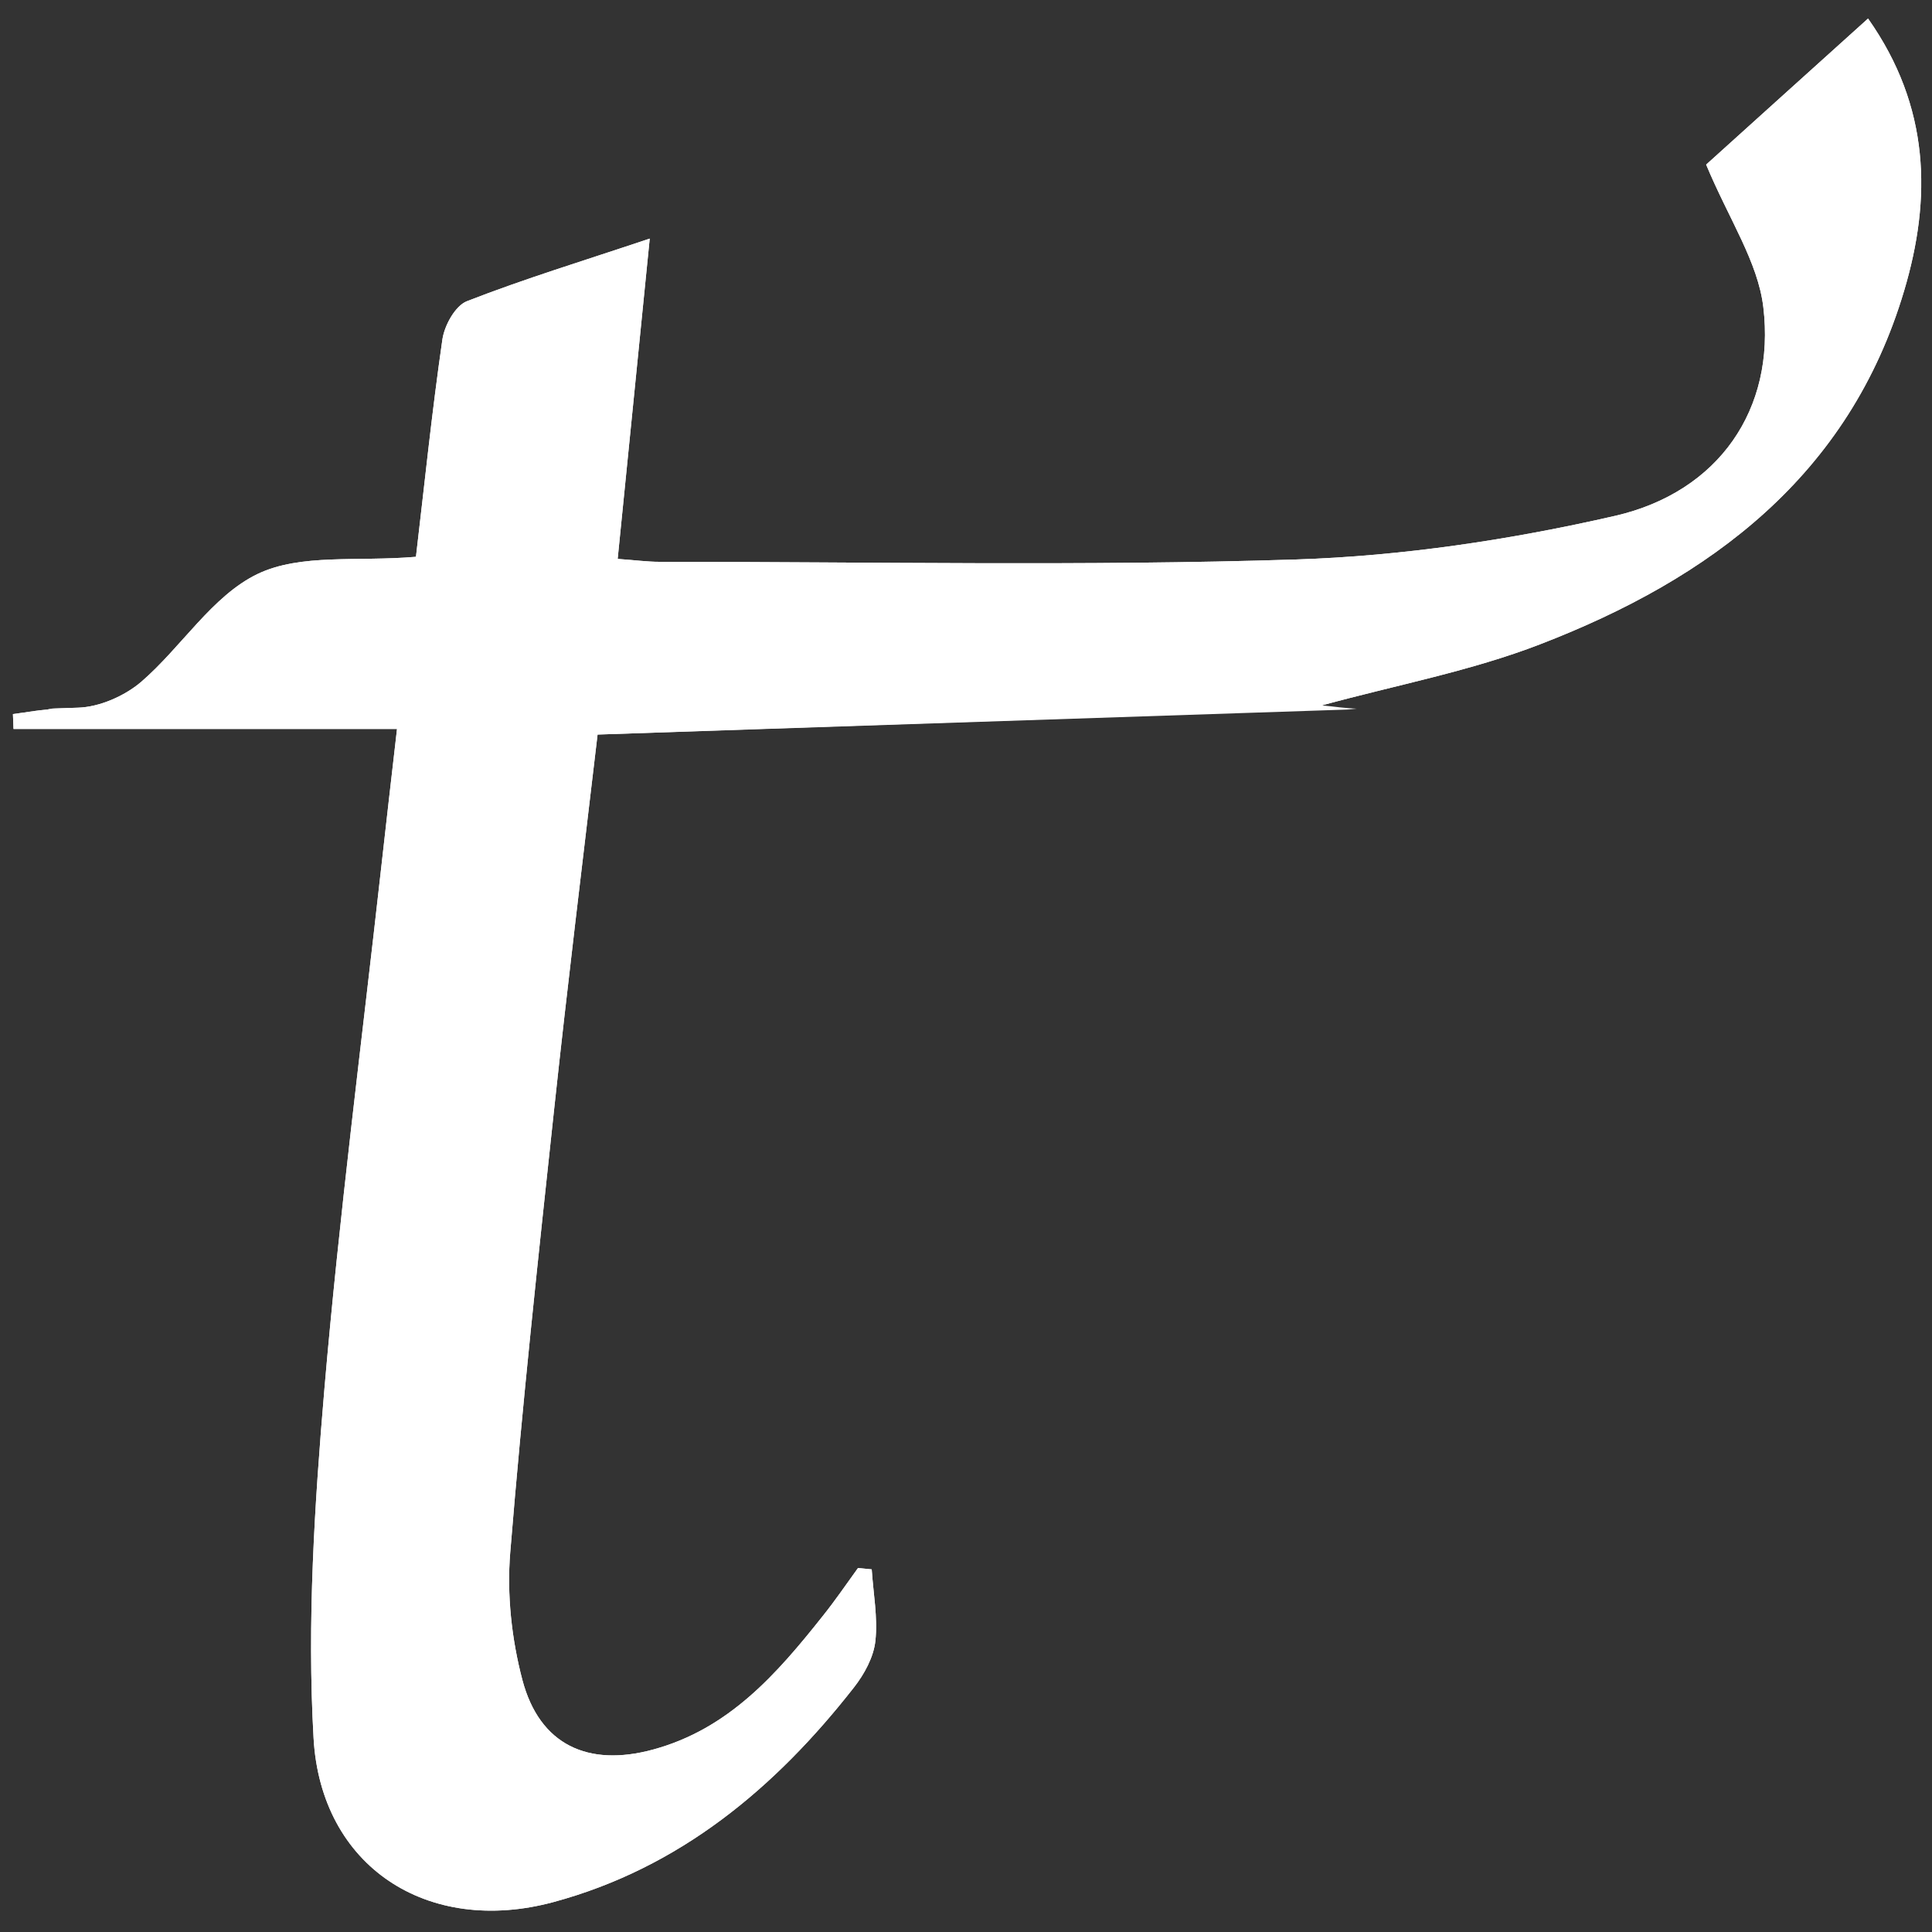 <?xml version="1.0" encoding="utf-8"?>
<svg xmlns="http://www.w3.org/2000/svg" xmlns:xlink="http://www.w3.org/1999/xlink" version="1.1" id="Livello_1" x="0px" y="0px" viewBox="0 0 1000 1000" style="enable-background:new 0 0 1000 1000;">
<rect x="0" y="0" width="1000" height="1000" fill="#333333" stroke="none"/>
<style type="text/css">
	.st0{fill:#FFFFFF;}
</style>
<g id="_x36_cZsMs_1_">
	<g>
		<path class="st0" d="M702.2,366.7c-5.7,0-11.4-1-18-1.6c38.8-10.6,77.2-17.8,112.9-31.6c88.3-34,160.1-87.4,188.5-183.1&#xA;			c14.2-47.7,13.5-95.1-18.7-140.8c-31,27.9-60.4,54.5-83.8,75.6c11.8,28.3,26.8,50.3,29.6,73.8c6.3,52.6-22.9,95.6-76.7,108&#xA;			c-54.1,12.4-110,20.8-165.4,22.6c-109.6,3.5-219.5,1.2-329.2,1.2c-6.5,0-12.9-0.9-21.7-1.5c5.6-55.5,10.9-109.1,16.6-165.8&#xA;			c-34.3,11.5-64.9,20.8-94.6,32.4c-6,2.3-11.6,12.4-12.7,19.7c-5.5,38-9.4,76.2-13.7,112.6c-30.2,2.6-59.7-1.8-82,8.9&#xA;			c-23.5,11.3-39.4,37.9-60.3,55.9c-8.6,7.3-21.6,13-32.7,13.3c-48.5,1.4,37.4,0.5-11.2,0.8c-7.5,0-15,1.6-22.4,2.5&#xA;			c0.1,2.6,0.2,5.1,0.3,7.7c110.3,0,86.2,0,198.5,0c-3.1,27.2-5.8,50-8.3,72.8c-10,89.6-21.6,179.1-29.3,269&#xA;			c-5.1,59.9-9,120.6-5.6,180.4c3.7,66.7,59.1,102.6,124.2,85c65.1-17.6,114.6-58.8,155.5-111.1c5.4-6.9,10.2-15.7,11.1-24.1&#xA;			c1.3-12.1-1.1-24.6-1.9-37c-2.4-0.2-4.7-0.5-7.1-0.7c-6,8.3-11.8,16.8-18.2,24.8c-23.8,30-48.7,58.6-88,69.2&#xA;			c-33.5,9.1-58.6-2.4-67.5-36c-5.6-21.2-8.1-44.3-6.3-66.1c6.2-76.5,14.5-152.9,22.7-229.2c6.9-64.3,14.8-128.6,22.5-194.1"/>
		<path class="st0" d="M680.2,365.9c-5.7,0,10.5-0.2,4-0.8c38.8-10.6,77.2-17.8,112.9-31.6c88.3-34,160.1-87.4,188.5-183.1&#xA;			c14.2-47.7,13.5-95.1-18.7-140.8c-31,27.9-60.4,54.5-83.8,75.6c11.8,28.3,26.8,50.3,29.6,73.8c6.3,52.6-22.9,95.6-76.7,108&#xA;			c-54.1,12.4-110,20.8-165.4,22.6c-109.6,3.5-219.5,1.2-329.2,1.2c-6.5,0-12.9-0.9-21.7-1.5c5.6-55.5,10.9-109.1,16.6-165.8&#xA;			c-34.3,11.5-64.9,20.8-94.6,32.4c-6,2.3-11.6,12.4-12.7,19.7c-5.5,38-9.4,76.2-13.7,112.6c-30.2,2.6-59.7-1.8-82,8.9&#xA;			c-23.5,11.3-39.4,37.9-60.3,55.9c-8.6,7.3-21.6,13-32.7,13.3c-48.5,1.4,37.4,0.5-11.2,0.8c-7.5,0-15,1.6-22.4,2.5&#xA;			c0.1,2.6,0.2,5.1,0.3,7.7c110.3,0,86.2,0,198.5,0c-3.1,27.2-5.8,50-8.3,72.8c-10,89.6-21.6,179.1-29.3,269&#xA;			c-5.1,59.9-9,120.6-5.6,180.4c3.7,66.7,59.1,102.6,124.2,85c65.1-17.6,114.6-58.8,155.5-111.1c5.4-6.9,10.2-15.7,11.1-24.1&#xA;			c1.3-12.1-1.1-24.6-1.9-37c-2.4-0.2-4.7-0.5-7.1-0.7c-6,8.3-11.8,16.8-18.2,24.8c-23.8,30-48.7,58.6-88,69.2&#xA;			c-33.5,9.1-58.6-2.4-67.5-36c-5.6-21.2-8.1-44.3-6.3-66.1c6.2-76.5,14.5-152.9,22.7-229.2c6.9-64.3,14.8-128.6,22.5-194.1&#xA;			l393-13.1"/>
	</g>
</g>
</svg>